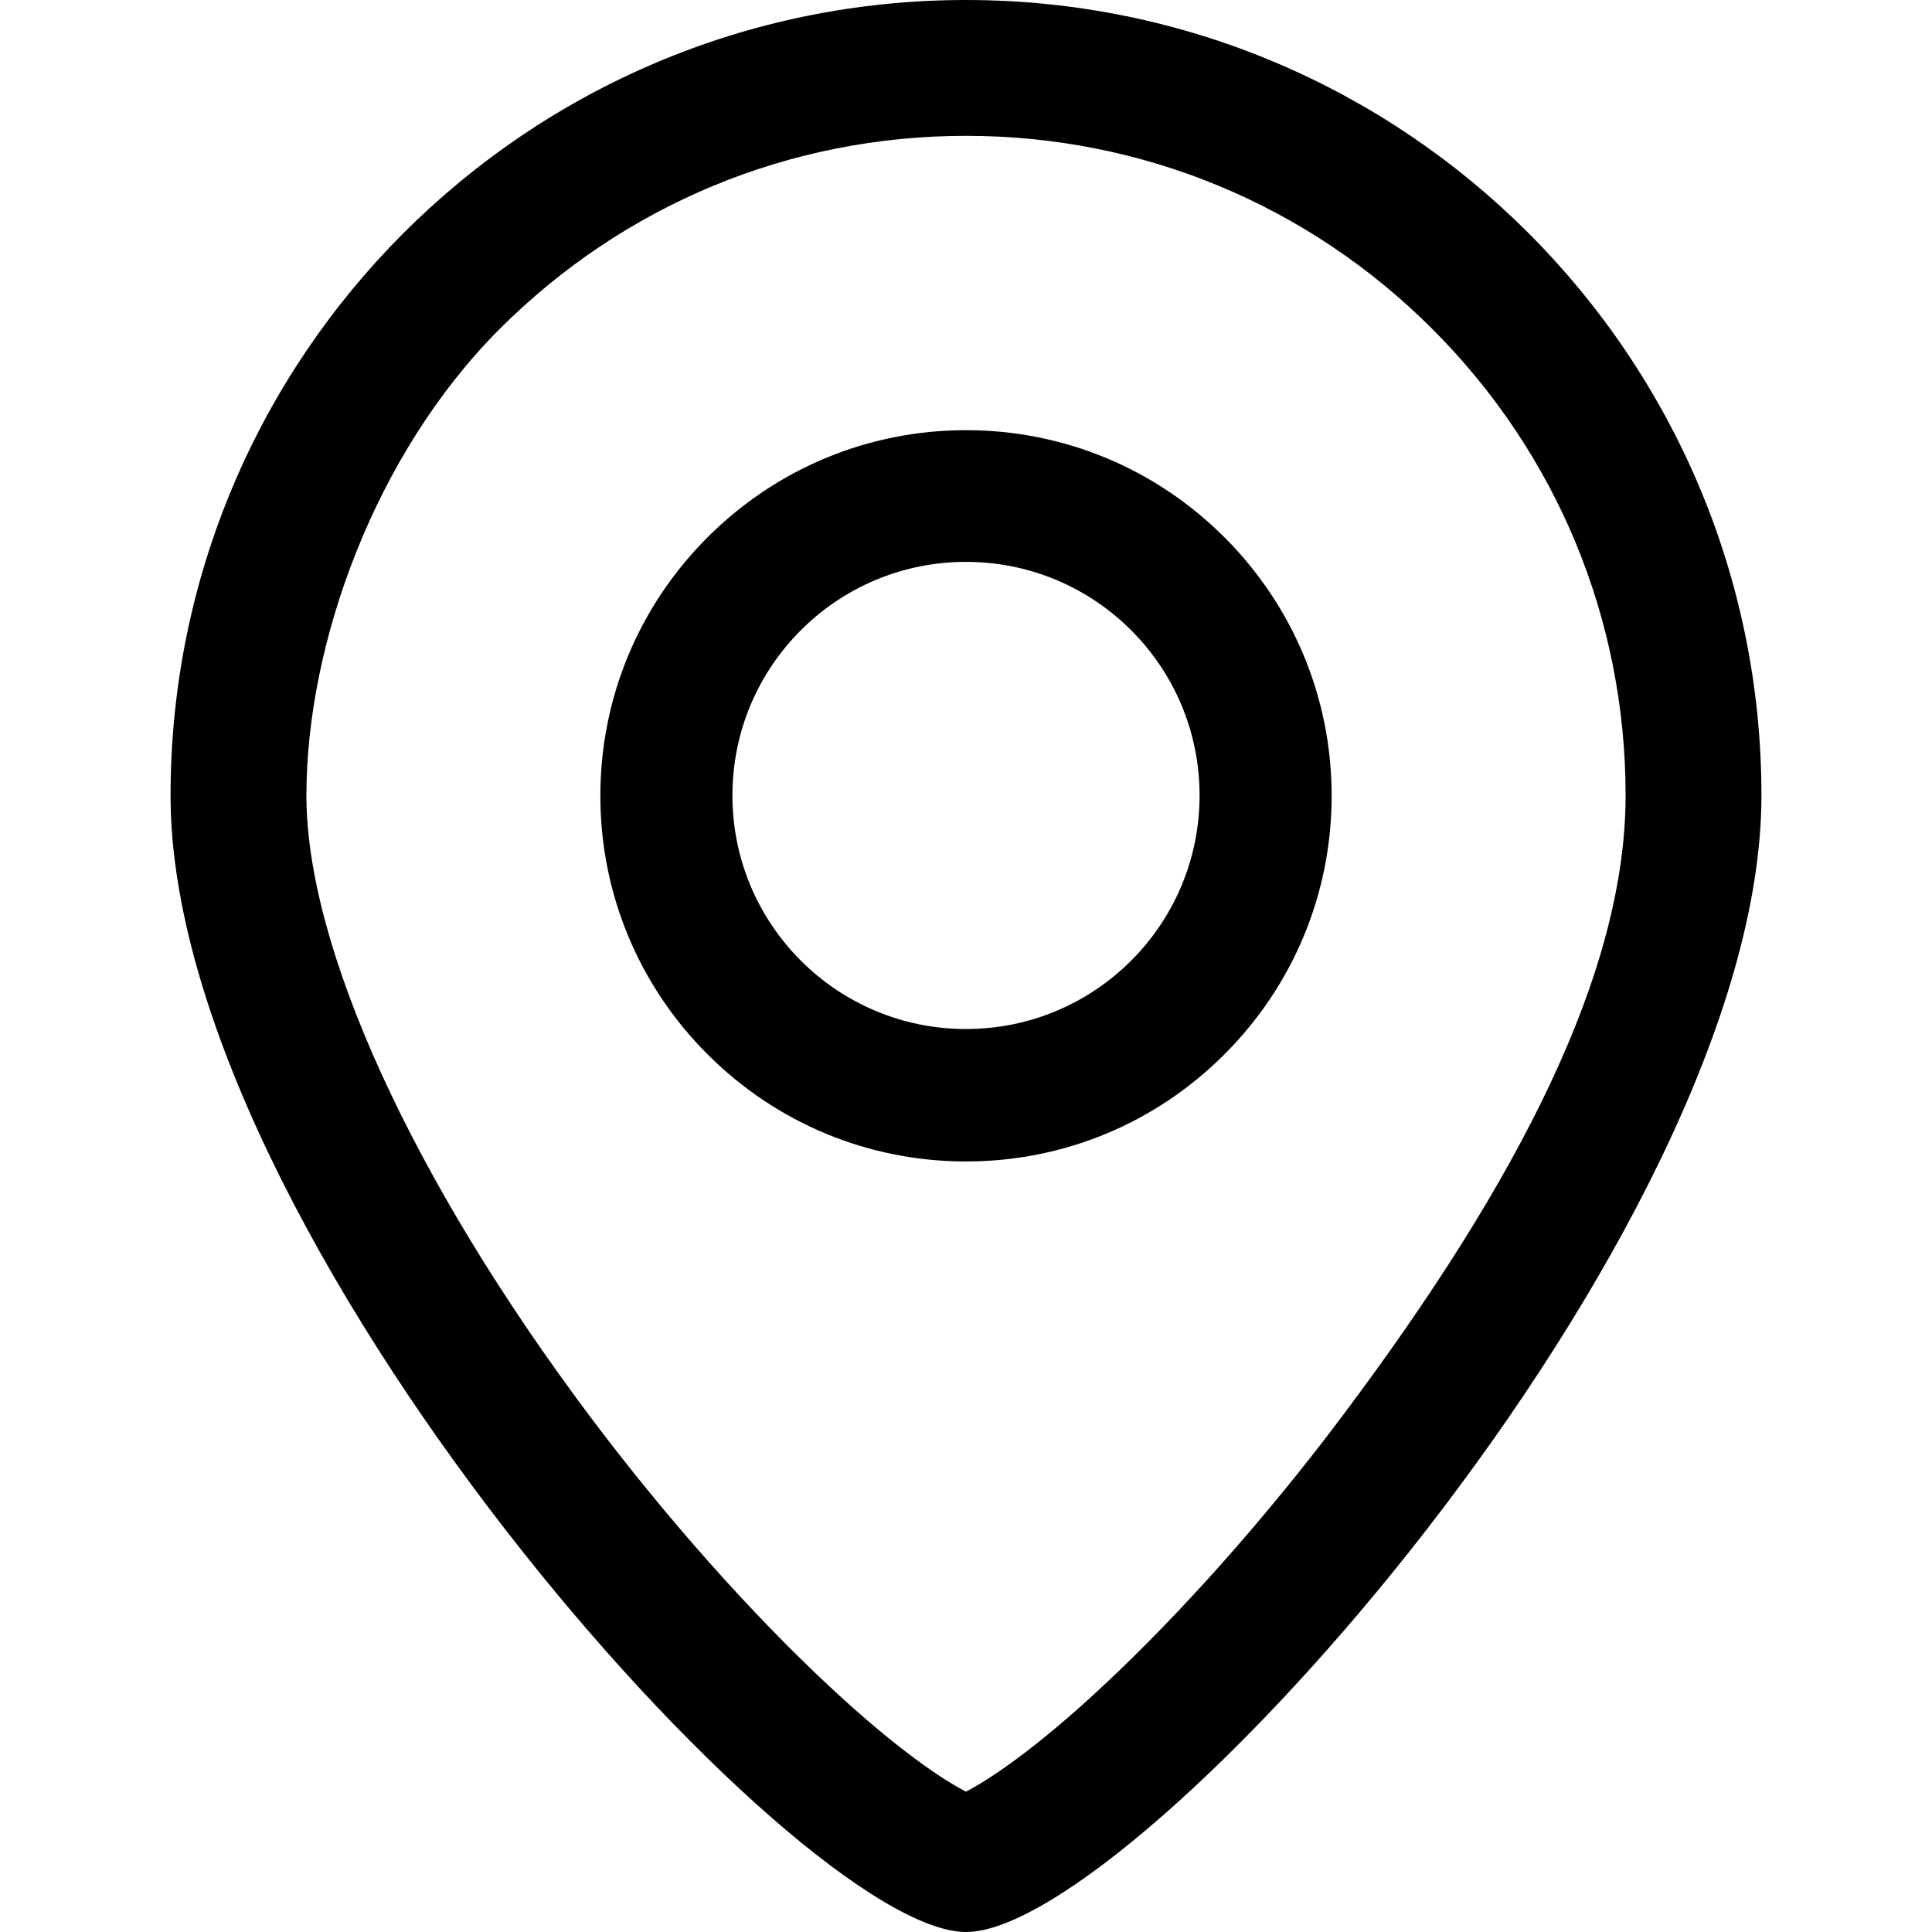 <?xml version="1.0" encoding="UTF-8"?>
<svg id="_x32_" xmlns="http://www.w3.org/2000/svg" version="1.1" viewBox="0 0 512 512">
  <!-- Generator: Adobe Illustrator 29.4.0, SVG Export Plug-In . SVG Version: 2.1.0 Build 152)  -->
  <path d="M256,36c46.7,0,90.6,18.2,123.6,51.2,33,33,51.2,76.9,51.2,123.6s-28.1,101.9-75.1,164.5c-20.1,26.8-42.7,52.2-63.5,71.6-18.2,17-30.4,24.9-36.2,27.9-5.9-3-18.1-11-36.2-27.9-20.8-19.4-43.4-44.8-63.5-71.6-47-62.7-75.1-124.2-75.1-164.5s18.2-90.6,51.2-123.6c33-33,76.9-51.2,123.6-51.2M256,307.8c25.9,0,50.2-10.1,68.5-28.4,18.3-18.3,28.4-42.7,28.4-68.5s-10.1-50.2-28.4-68.5c-18.3-18.3-42.7-28.4-68.5-28.4s-50.2,10.1-68.5,28.4c-18.3,18.3-28.4,42.7-28.4,68.5s10.1,50.2,28.4,68.5c18.3,18.3,42.7,28.4,68.5,28.4M256,0C139.6,0,45.2,94.4,45.2,210.8s165.7,301.2,210.8,301.2,210.8-184.8,210.8-301.2S372.4,0,256,0h0ZM256,272.7c-34.2,0-61.9-27.7-61.9-61.9s27.7-61.9,61.9-61.9,61.9,27.7,61.9,61.9-27.7,61.9-61.9,61.9h0Z"/>
</svg>
